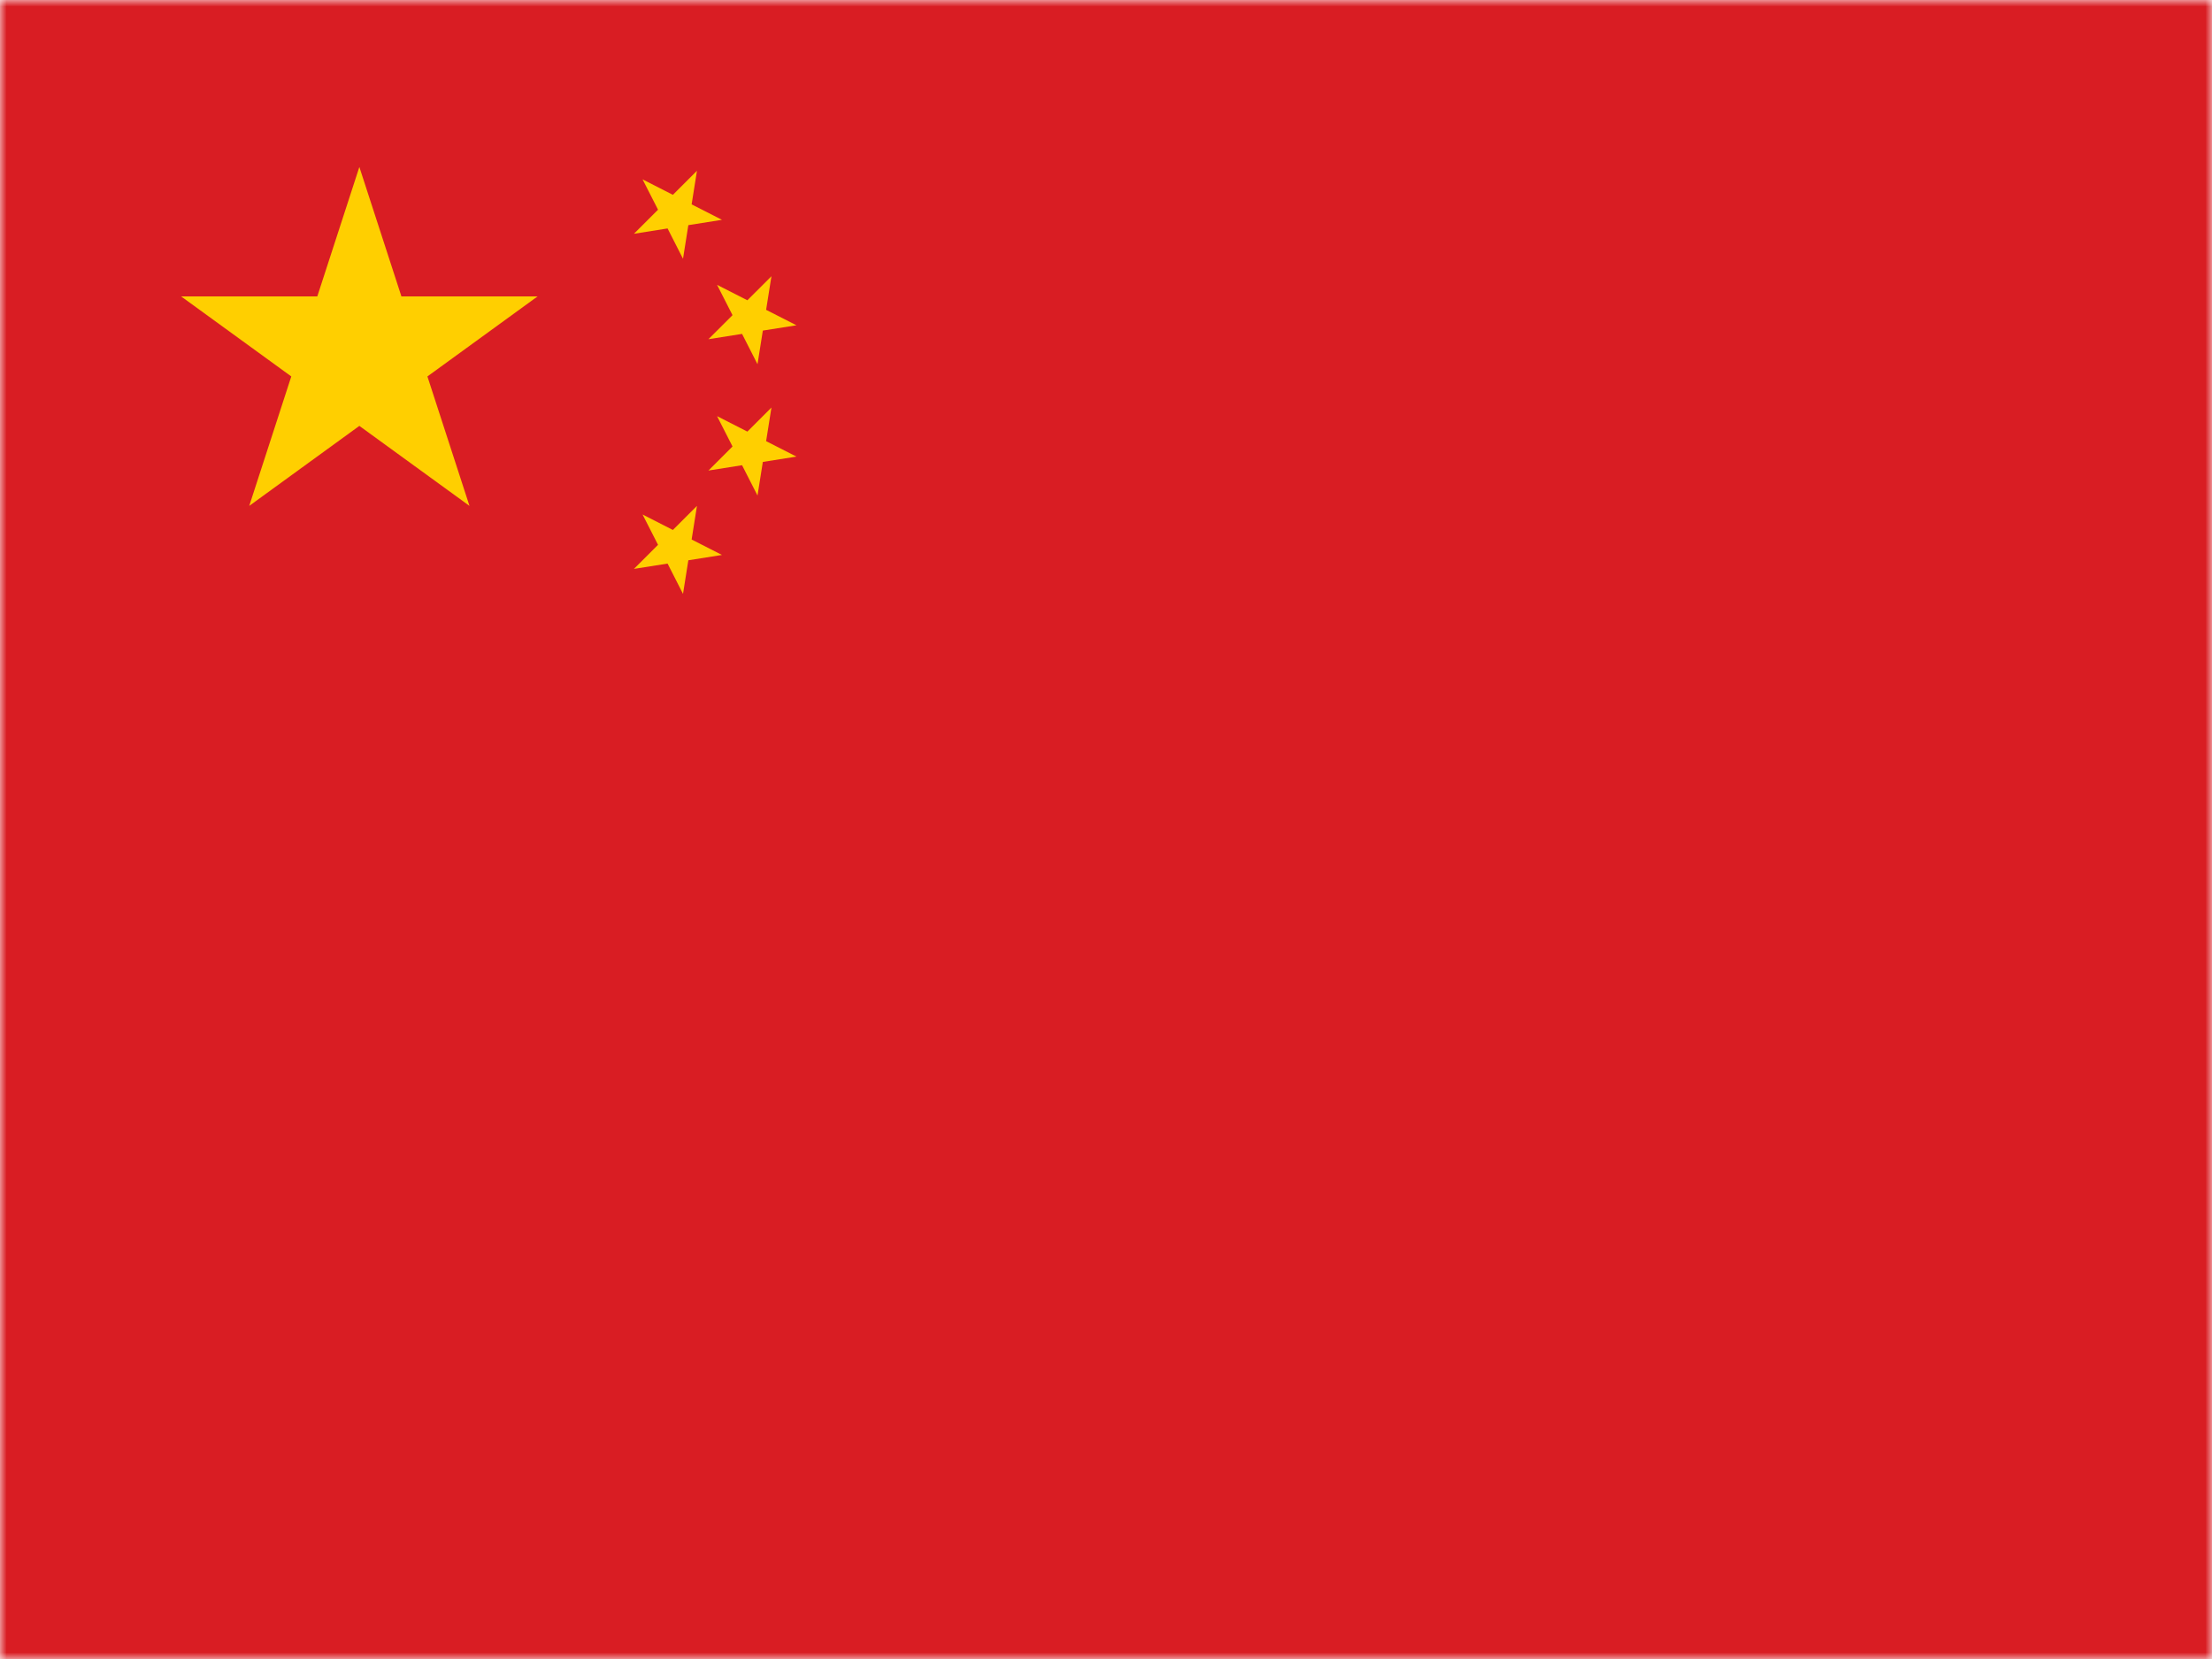 <svg width="168" height="126" viewBox="0 0 168 126" fill="none" xmlns="http://www.w3.org/2000/svg">
<mask id="mask0_745_6047" style="mask-type:alpha" maskUnits="userSpaceOnUse" x="0" y="0" width="168" height="126">
<rect width="168" height="126" fill="#D9D9D9"/>
</mask>
<g mask="url(#mask0_745_6047)">
<path d="M199.949 0H0V126H199.949V0Z" fill="#D91D23"/>
<path d="M27.293 12.681L30.488 22.514H40.826L32.462 28.59L35.657 38.422L27.293 32.346L18.929 38.422L22.123 28.59L13.759 22.514H24.098L27.293 12.681Z" fill="#FFCF00"/>
<path d="M48.803 13.624L51.105 14.797L52.934 12.969L52.529 15.522L54.832 16.695L52.279 17.1L51.874 19.653L50.702 17.35L48.148 17.755L49.977 15.926L48.803 13.624Z" fill="#FFCF00"/>
<path d="M48.803 39.076L51.105 40.25L52.934 38.422L52.529 40.975L54.832 42.148L52.279 42.553L51.874 45.105L50.702 42.803L48.148 43.207L49.977 41.379L48.803 39.076Z" fill="#FFCF00"/>
<path d="M54.46 21.633L56.763 22.806L58.591 20.979L58.186 23.531L60.489 24.705L57.937 25.108L57.532 27.662L56.359 25.359L53.806 25.763L55.634 23.936L54.46 21.633Z" fill="#FFCF00"/>
<path d="M54.46 31.606L56.763 32.78L58.591 30.952L58.186 33.505L60.489 34.678L57.937 35.083L57.532 37.635L56.359 35.333L53.806 35.737L55.634 33.909L54.46 31.606Z" fill="#FFCF00"/>
</g>
</svg>
